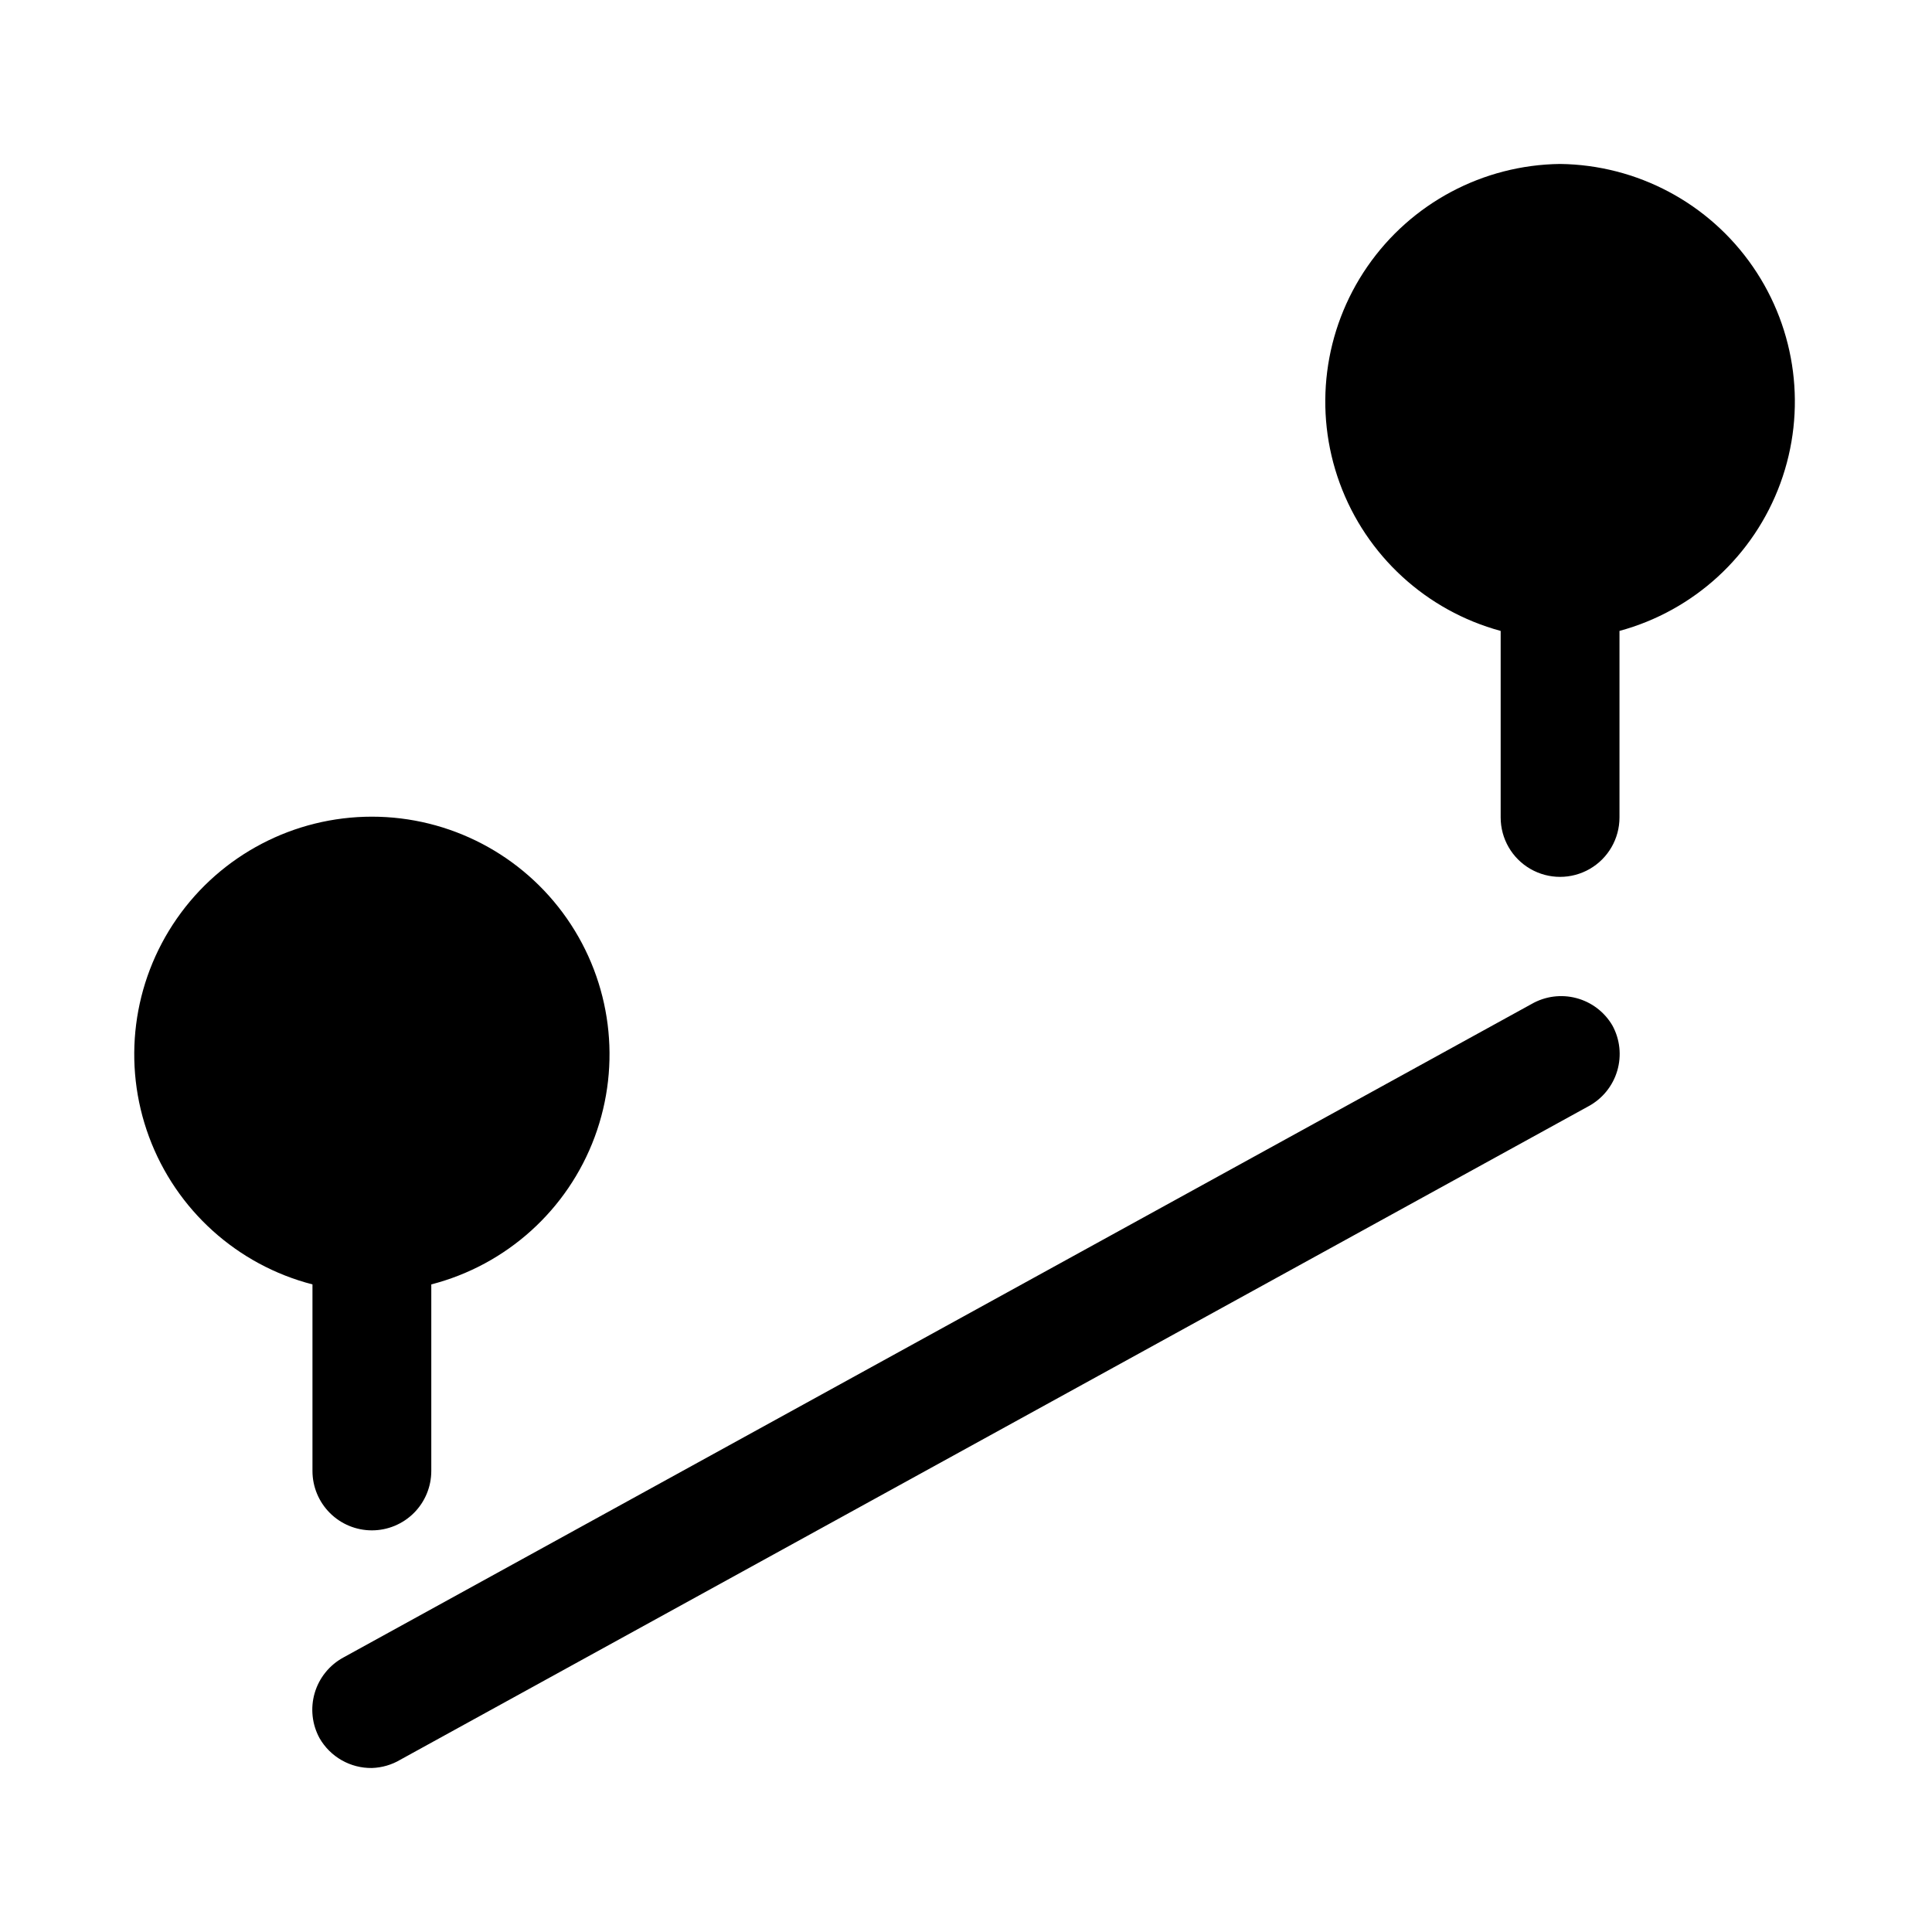 <?xml version="1.0" encoding="UTF-8"?>
<!-- Uploaded to: SVG Repo, www.svgrepo.com, Generator: SVG Repo Mixer Tools -->
<svg fill="#000000" width="800px" height="800px" version="1.1" viewBox="144 144 512 512" xmlns="http://www.w3.org/2000/svg">
 <path d="m571.29 415.74c2.016 3.672 2.484 7.996 1.301 12.016-1.18 4.019-3.914 7.398-7.598 9.398l-314.88 173.18c-2.289 1.363-4.891 2.121-7.555 2.203-2.801 0.039-5.562-0.668-7.996-2.055-2.438-1.383-4.457-3.391-5.859-5.816-2.016-3.672-2.484-7.996-1.301-12.016s3.918-7.398 7.598-9.398l314.88-173.18c3.594-2.066 7.859-2.629 11.871-1.566 4.008 1.059 7.438 3.66 9.539 7.234zm-13.855-228.29c-20.43 0.246-39.473 10.387-51.078 27.207-11.605 16.82-14.328 38.223-7.305 57.41 7.023 19.191 22.922 33.777 42.641 39.133v49.434c0 5.625 3 10.824 7.871 13.637s10.875 2.812 15.746 0 7.871-8.012 7.871-13.637v-49.434c19.719-5.356 35.617-19.941 42.641-39.133 7.023-19.188 4.301-40.59-7.305-57.41-11.605-16.82-30.648-26.961-51.082-27.207zm-314.88 362.11c4.176 0 8.18-1.656 11.133-4.609s4.609-6.957 4.609-11.133v-49.438c19.961-5.152 36.137-19.75 43.305-39.078s4.422-40.941-7.352-57.863c-11.773-16.922-31.082-27.012-51.695-27.012-20.613 0-39.926 10.09-51.695 27.012-11.773 16.922-14.52 38.535-7.352 57.863s23.344 33.926 43.301 39.078v49.438c0 4.176 1.66 8.18 4.613 11.133s6.957 4.609 11.133 4.609z"/>
</svg>